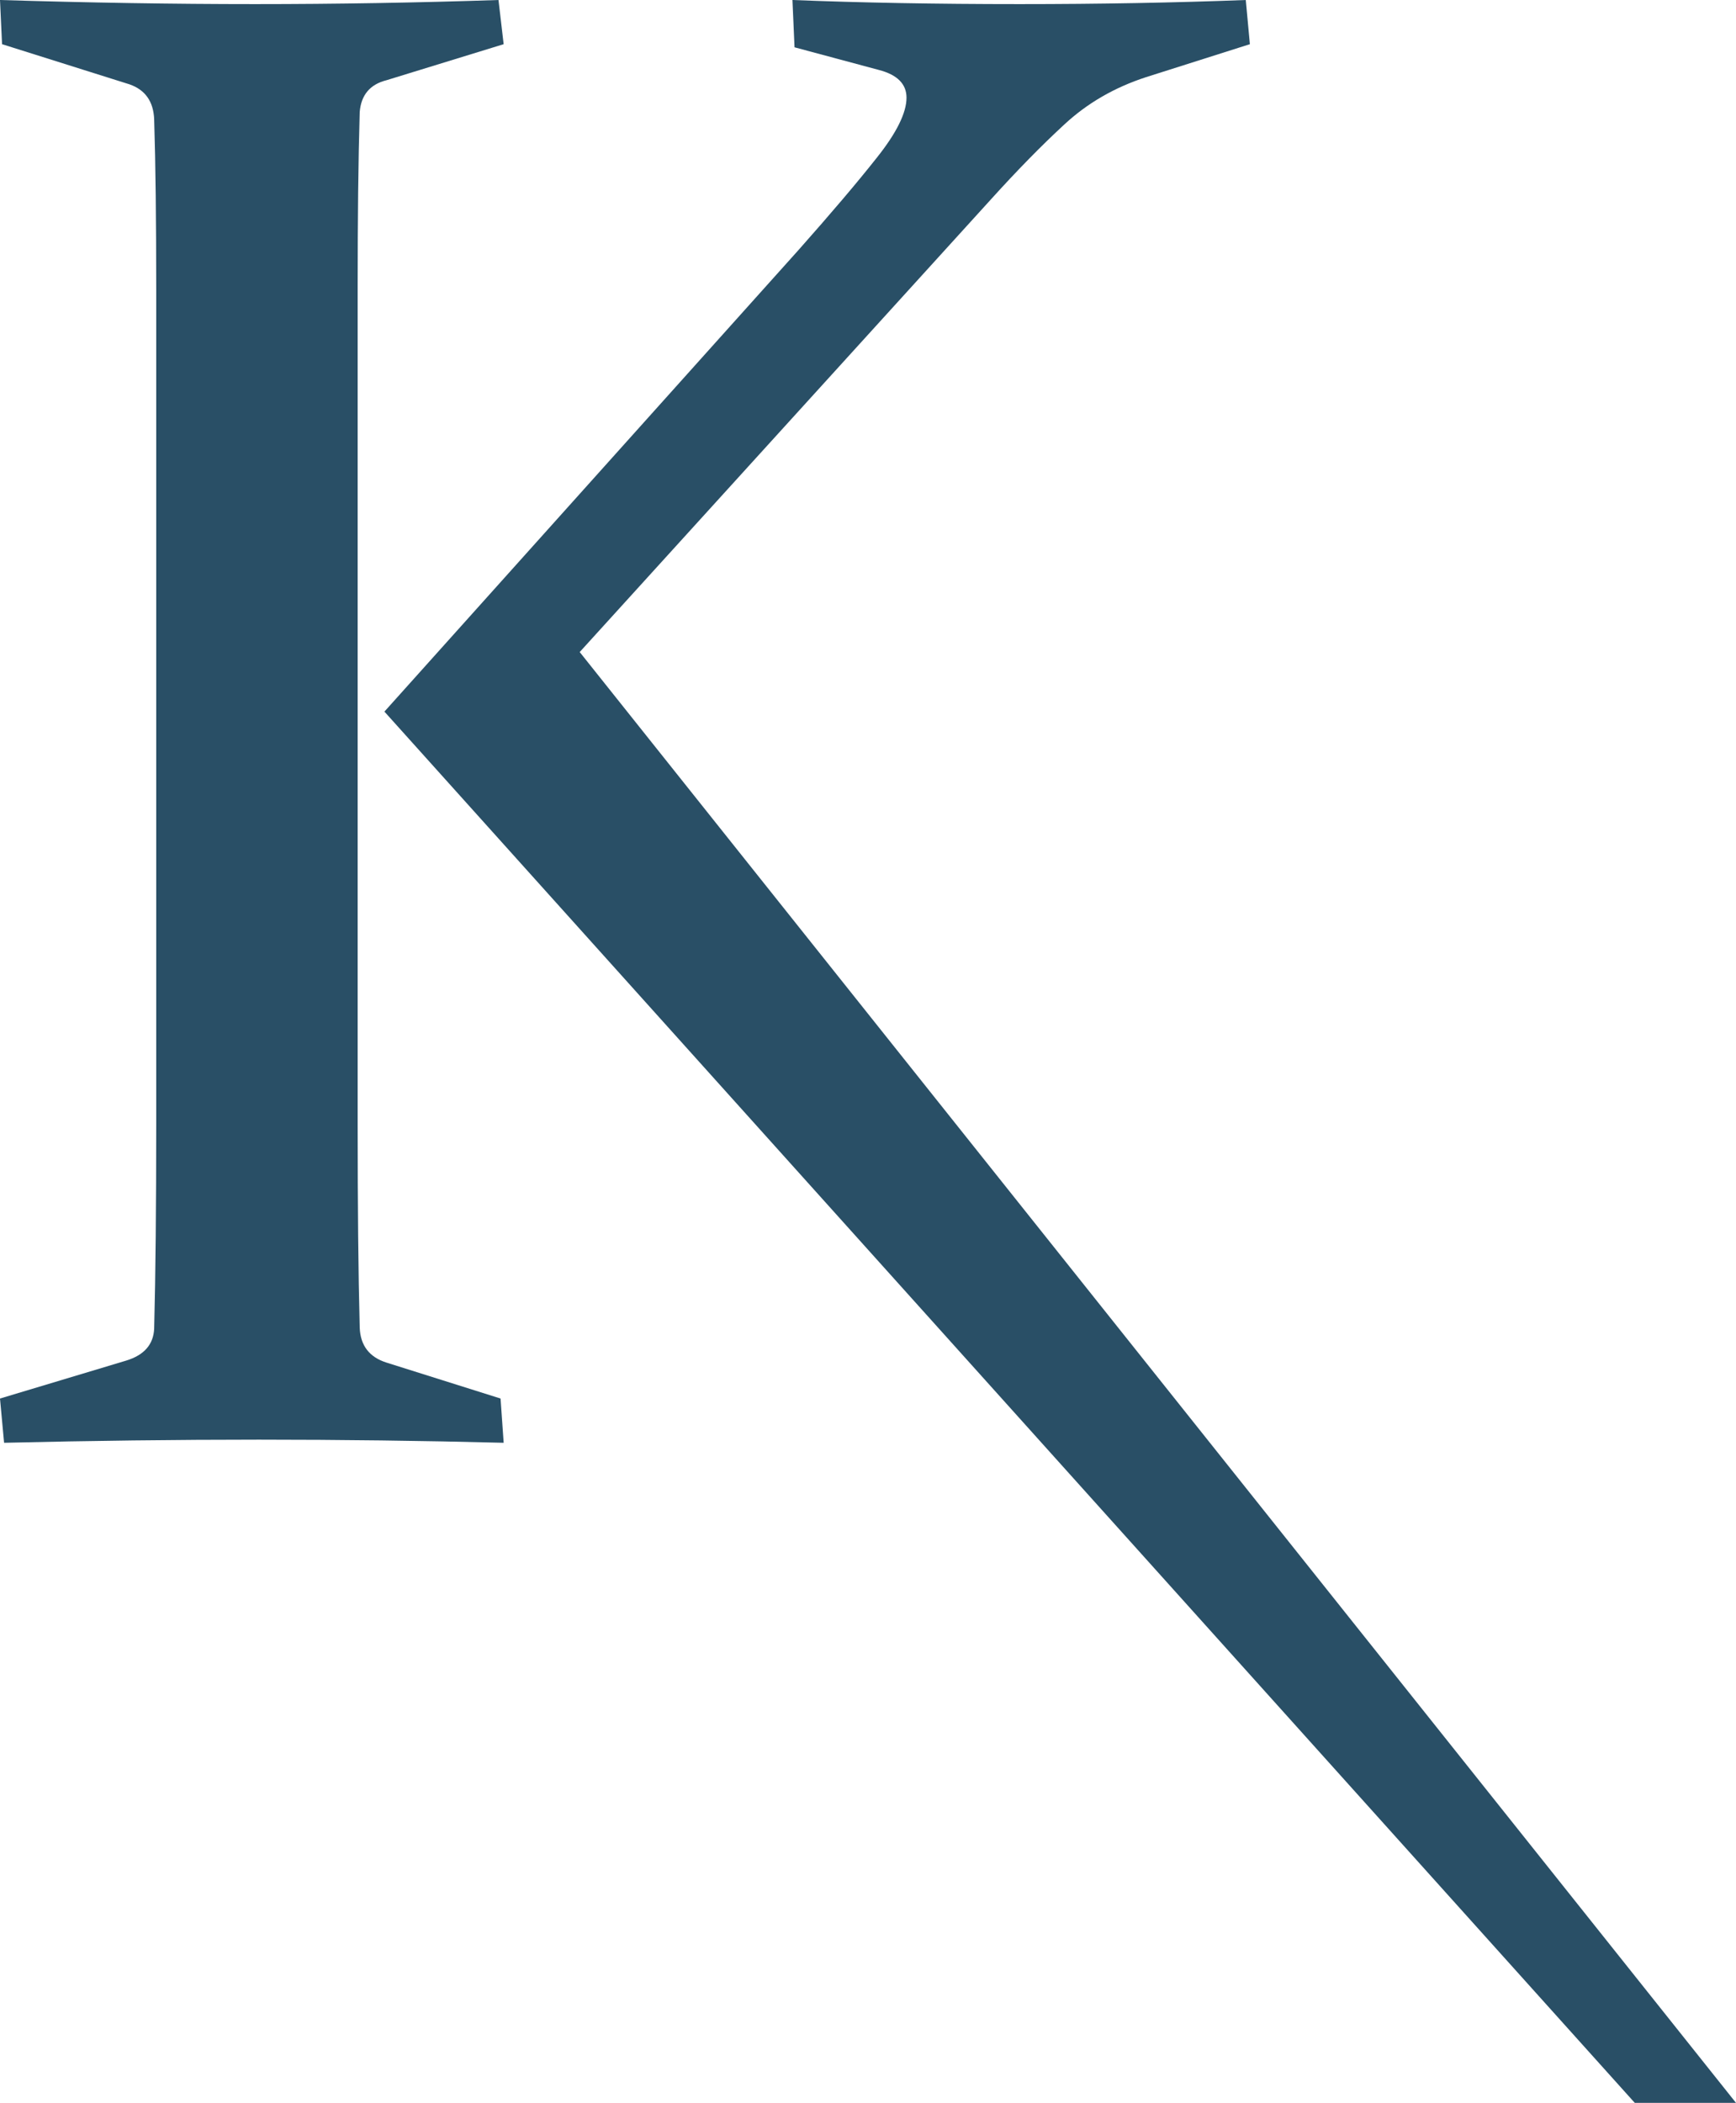 <?xml version="1.0" encoding="utf-8"?>
<!-- Generator: Adobe Illustrator 24.1.1, SVG Export Plug-In . SVG Version: 6.00 Build 0)  -->
<svg version="1.1" id="Layer_1" xmlns="http://www.w3.org/2000/svg" xmlns:xlink="http://www.w3.org/1999/xlink" x="0px" y="0px"
	 viewBox="0 0 183.396 222.04" style="enable-background:new 0 0 183.396 222.04;" xml:space="preserve">
<style type="text/css">
	.st0{fill:#294F66;}
</style>
<g>
	<path class="st0" d="M37.785,30.184v88.5c0,4.337,0.018,8.288,0.051,11.833c0.036,3.549,0.09,6.77,0.166,9.665
		c0.069,1.887,1.013,3.12,2.827,3.694l12.051,3.795l0.329,4.673c-8.617-0.221-17.229-0.329-25.854-0.329
		c-8.758,0-17.732,0.108-26.923,0.329L0,147.671l13.352-4.012c1.887-0.582,2.859-1.702,2.935-3.368
		c0.073-2.895,0.13-6.134,0.163-9.719c0.033-3.582,0.054-7.55,0.054-11.888V30.617c0-3.687-0.021-7.012-0.054-9.986
		c-0.033-2.964-0.09-5.649-0.163-8.035c-0.076-1.883-0.947-3.112-2.605-3.69L0.217,4.666L0,0c9.339,0.286,18.311,0.434,26.927,0.434
		c8.62,0,17.197-0.148,25.734-0.434l0.546,4.666L40.828,8.472c-1.735,0.434-2.682,1.558-2.827,3.362
		c-0.076,2.609-0.13,5.432-0.166,8.472C37.803,23.345,37.785,26.642,37.785,30.184z M172.701,222.04L40.611,75.139l43.755-48.75
		c3.404-3.838,6.159-7.073,8.255-9.727c2.103-2.634,3.145-4.759,3.145-6.346c0-1.45-0.976-2.425-2.928-2.932l-8.902-2.389L83.716,0
		c7.164,0.286,15.162,0.434,24,0.434c8.464,0,16.427-0.148,23.891-0.434l0.434,4.666l-10.966,3.48
		c-3.336,1.085-6.209,2.747-8.634,4.996c-2.432,2.241-5.017,4.882-7.764,7.919L61.242,68.85l122.153,153.19L172.701,222.04
		L172.701,222.04z"/>
</g>
</svg>
